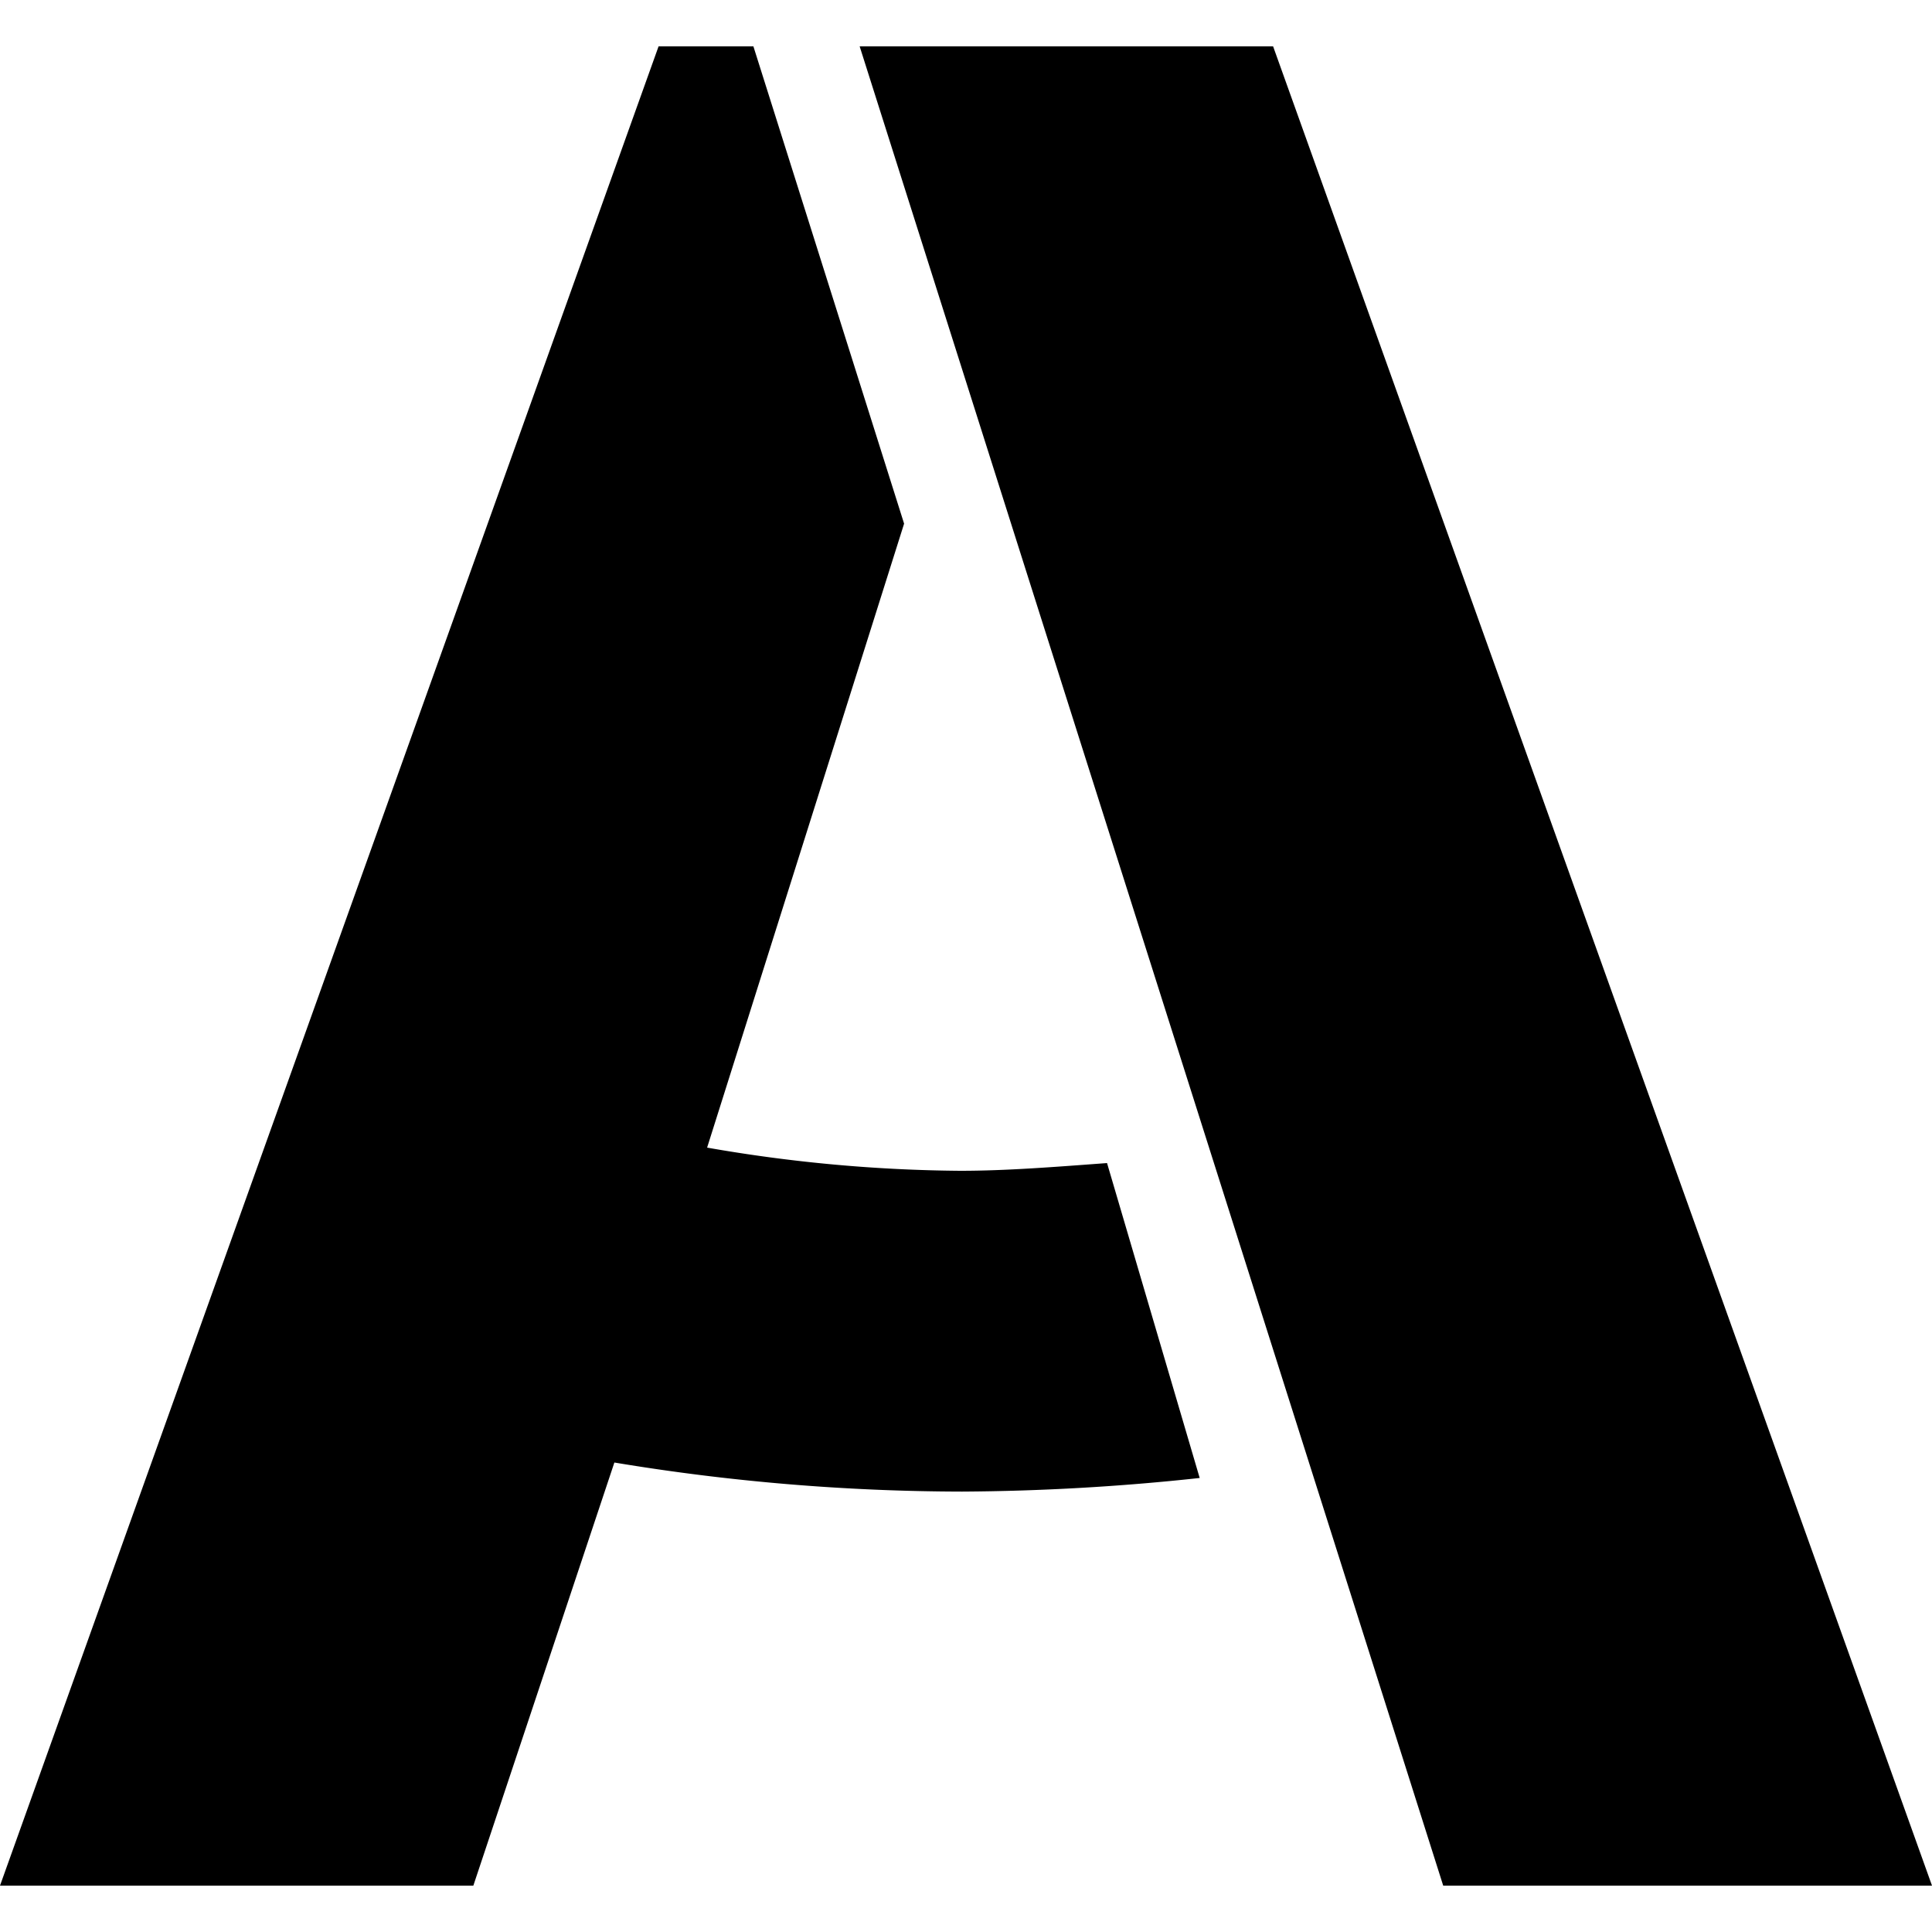 <svg role="img" viewBox="0 0 24 24" xmlns="http://www.w3.org/2000/svg"><title>Airbrake</title><path d="M15.815.576 24 23.424h-6.072L10.679.576Zm-6.456 0 1.872 5.929-2.447 7.751c1.038.183 2.09.28 3.144.288.576 0 1.175-.048 1.824-.096l1.151 3.912a28.7 28.7 0 0 1-2.951.169 26.568 26.568 0 0 1-4.32-.361L5.88 23.424H0L8.181.576Z"/></svg>